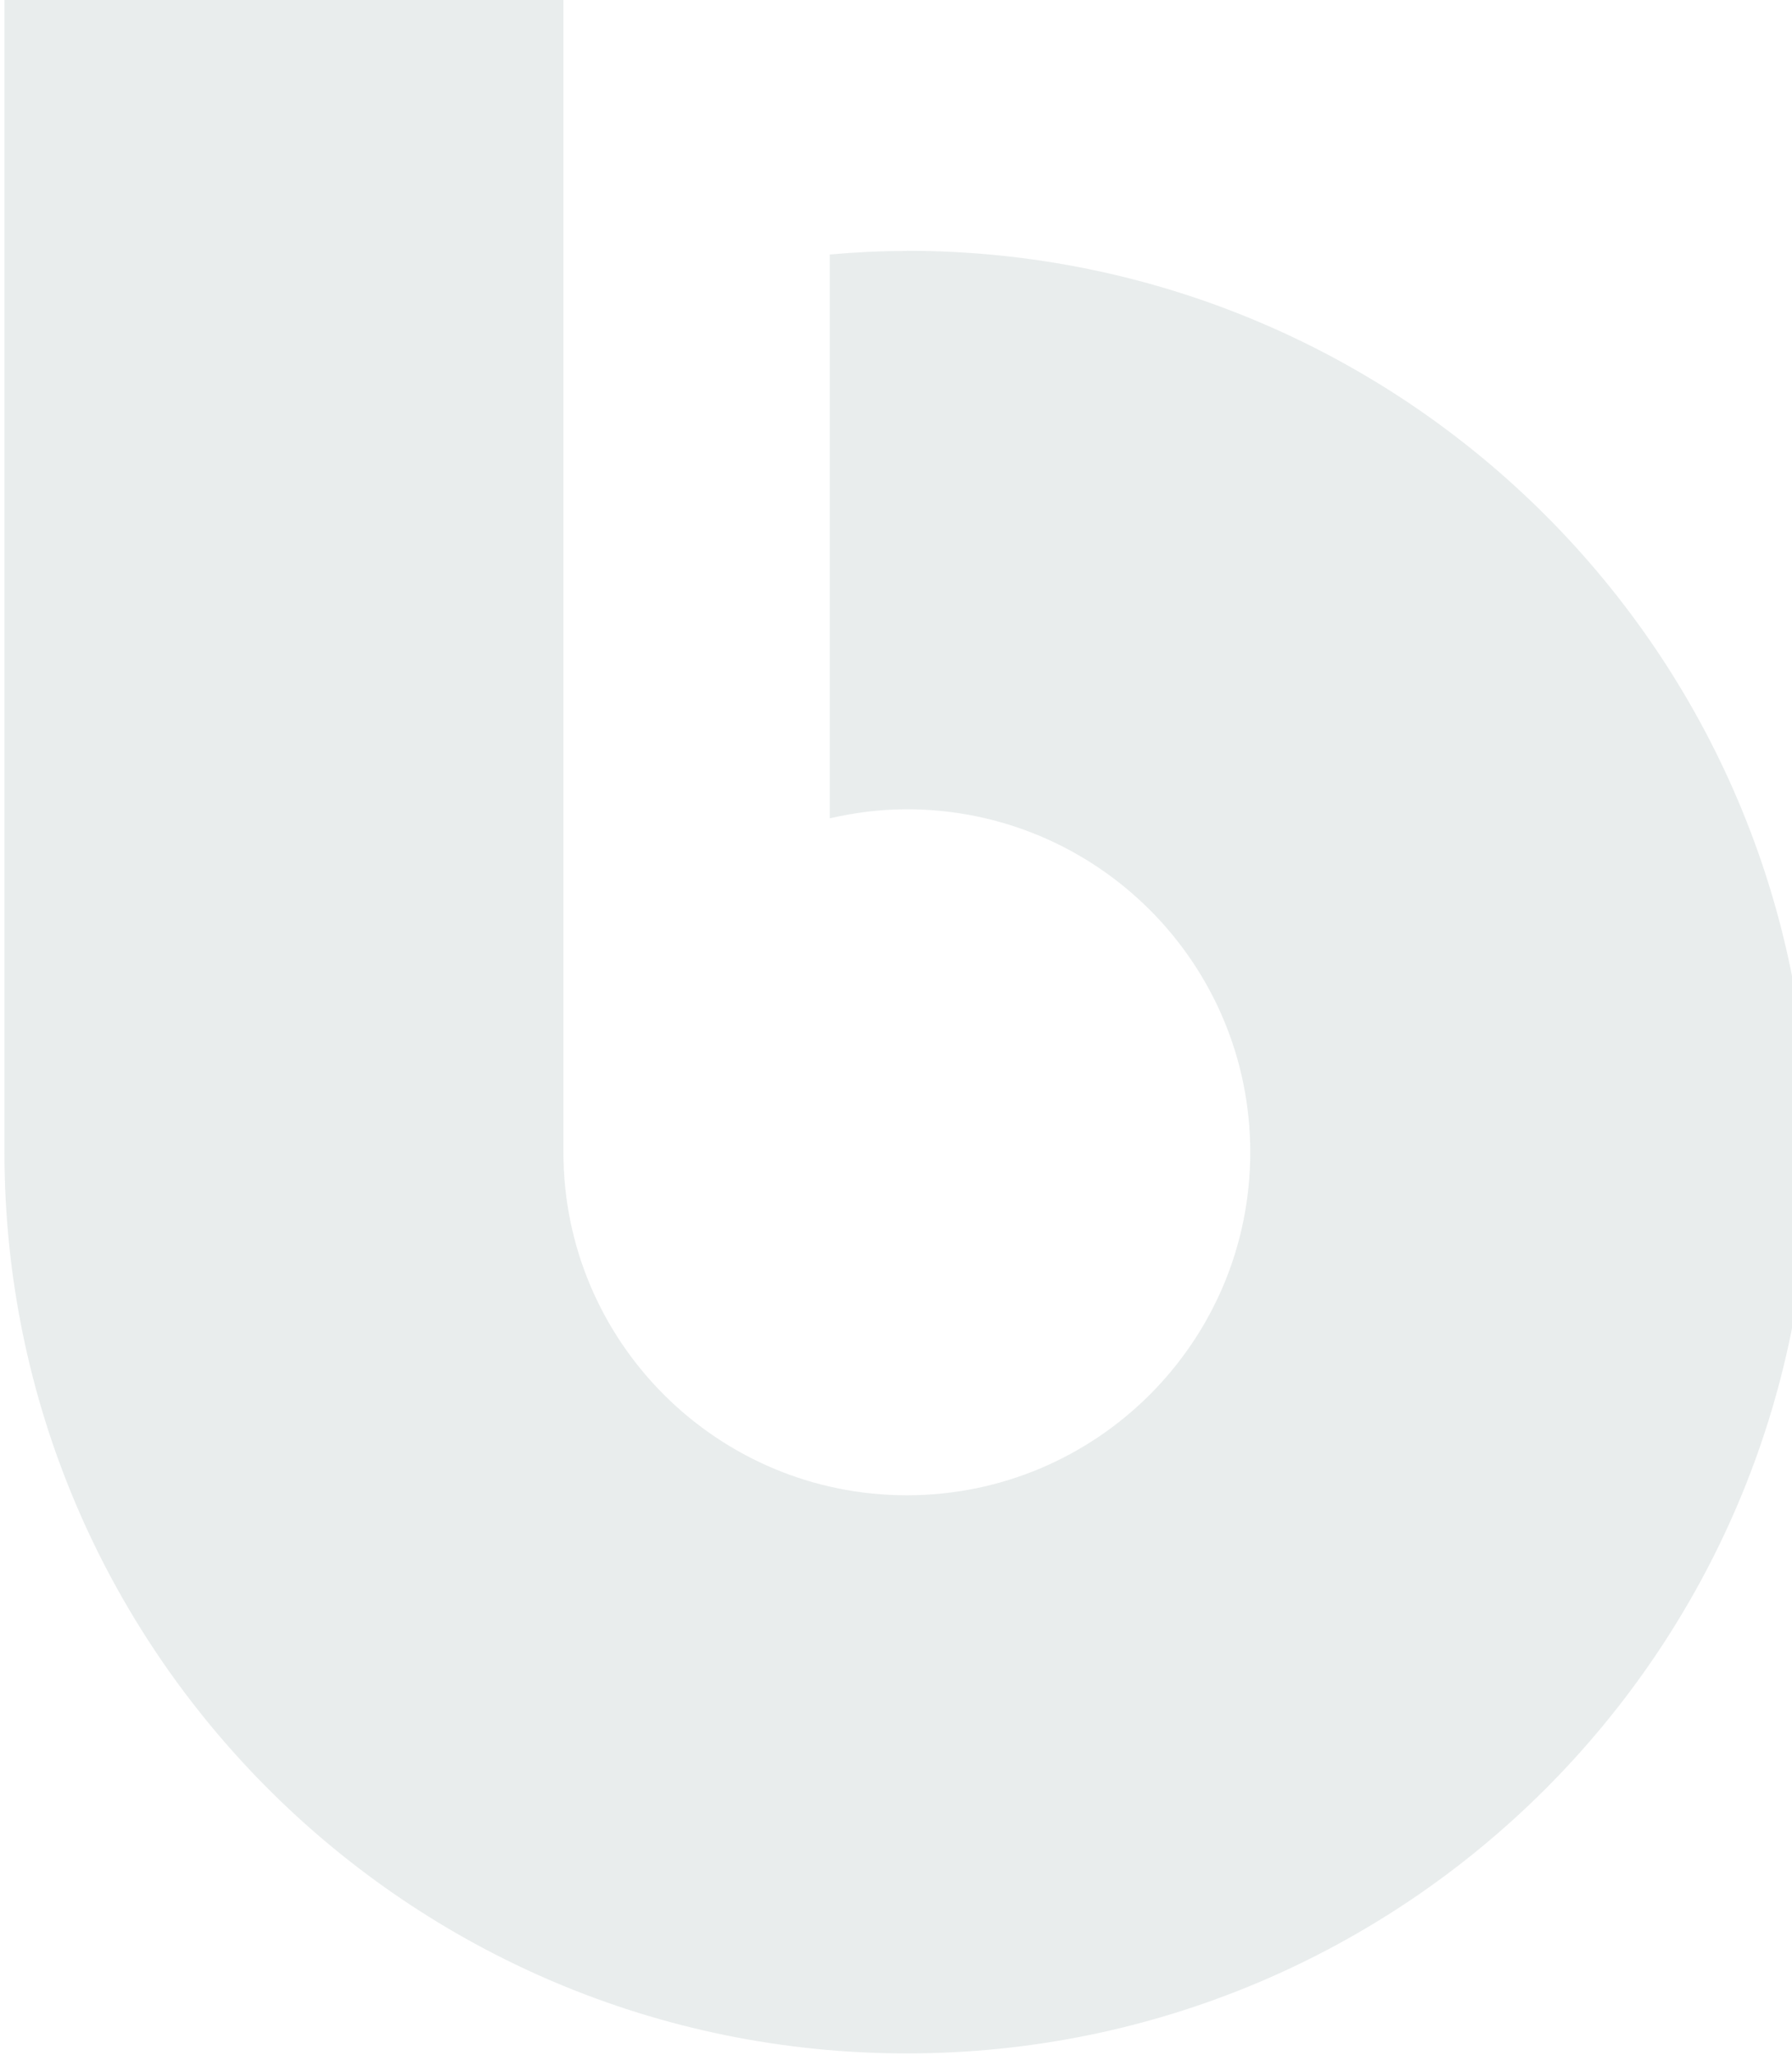 <svg width="280" height="321" viewBox="0 0 280 321" fill="none" xmlns="http://www.w3.org/2000/svg">
<path opacity="0.1" d="M141.694 39.2C137.643 39.2 133.62 39.394 129.653 39.754V127.822C133.537 126.935 137.532 126.409 141.694 126.409C171.325 126.409 195.352 150.399 195.352 179.986C195.352 209.573 171.325 233.564 141.694 233.564C112.063 233.564 88.036 209.573 88.036 179.986V0H0.695V179.959C0.695 257.721 63.815 320.745 141.694 320.745C219.573 320.745 282.693 257.721 282.693 179.959C282.693 102.196 219.573 39.172 141.694 39.172V39.2Z" fill="#20464D"/>
</svg>
